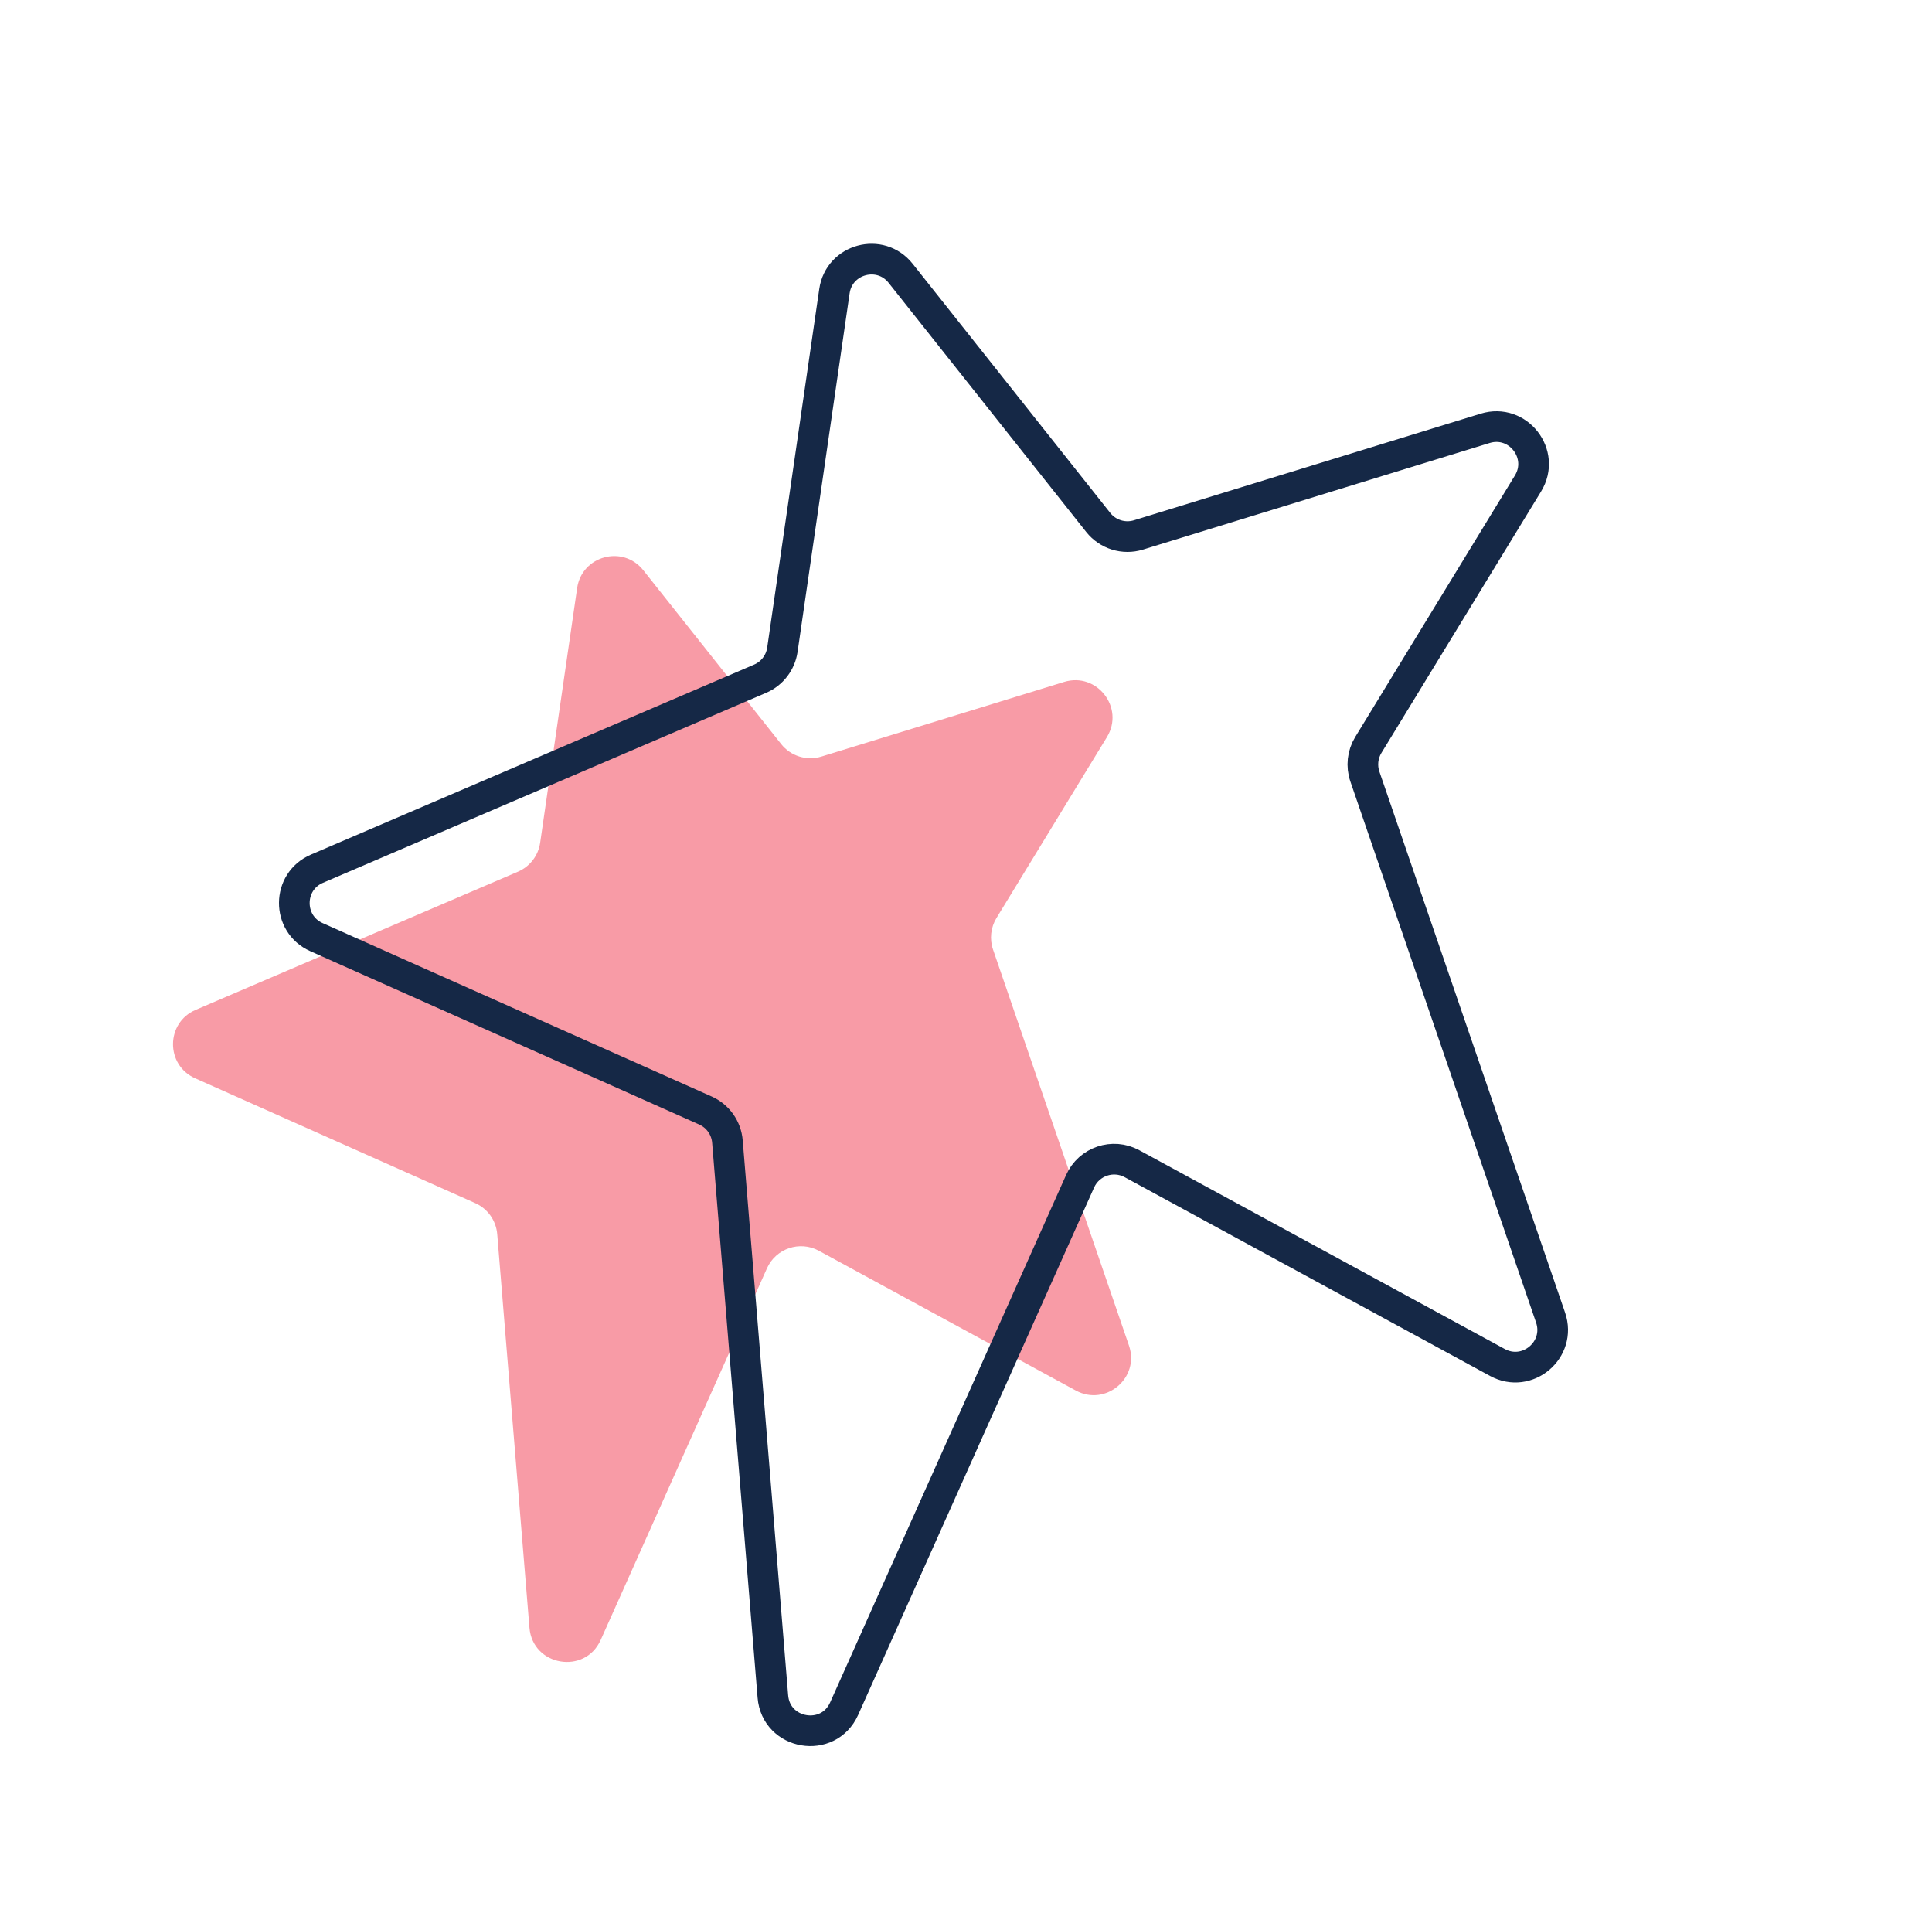 <?xml version="1.0" encoding="UTF-8"?> <svg xmlns="http://www.w3.org/2000/svg" width="126" height="125" viewBox="0 0 126 125" fill="none"> <path d="M37.639 38.344C37.946 36.231 40.629 35.508 41.956 37.181L50.947 48.515C51.57 49.301 52.612 49.624 53.57 49.329L69.397 44.463C71.54 43.804 73.359 46.146 72.191 48.059L64.989 59.853C64.611 60.471 64.528 61.227 64.763 61.912L73.629 87.737C74.35 89.837 72.113 91.727 70.162 90.666L53.405 81.553C52.158 80.875 50.599 81.402 50.019 82.697L39.178 106.925C38.149 109.223 34.734 108.639 34.529 106.129L32.428 80.472C32.355 79.585 31.805 78.808 30.992 78.446L12.727 70.307C10.787 69.443 10.807 66.682 12.759 65.846L33.777 56.837C34.556 56.503 35.106 55.788 35.227 54.949L37.639 38.344Z" fill="#F89BA6"></path> <path d="M54.42 18.981C54.727 16.869 57.411 16.146 58.737 17.818L71.624 34.064C72.248 34.85 73.289 35.173 74.247 34.878L96.858 27.926C99.001 27.267 100.82 29.609 99.652 31.522L89.239 48.572C88.861 49.191 88.779 49.946 89.014 50.632L101.124 85.908C101.845 88.008 99.608 89.898 97.658 88.837L73.826 75.877C72.58 75.199 71.02 75.726 70.441 77.021L55.053 111.409C54.024 113.708 50.609 113.123 50.404 110.613L47.441 74.432C47.369 73.545 46.818 72.769 46.006 72.407L20.638 61.103C18.698 60.238 18.718 57.477 20.67 56.641L49.574 44.252C50.353 43.918 50.903 43.203 51.025 42.364L54.42 18.981Z" stroke="#152846" stroke-width="2"></path> </svg> 